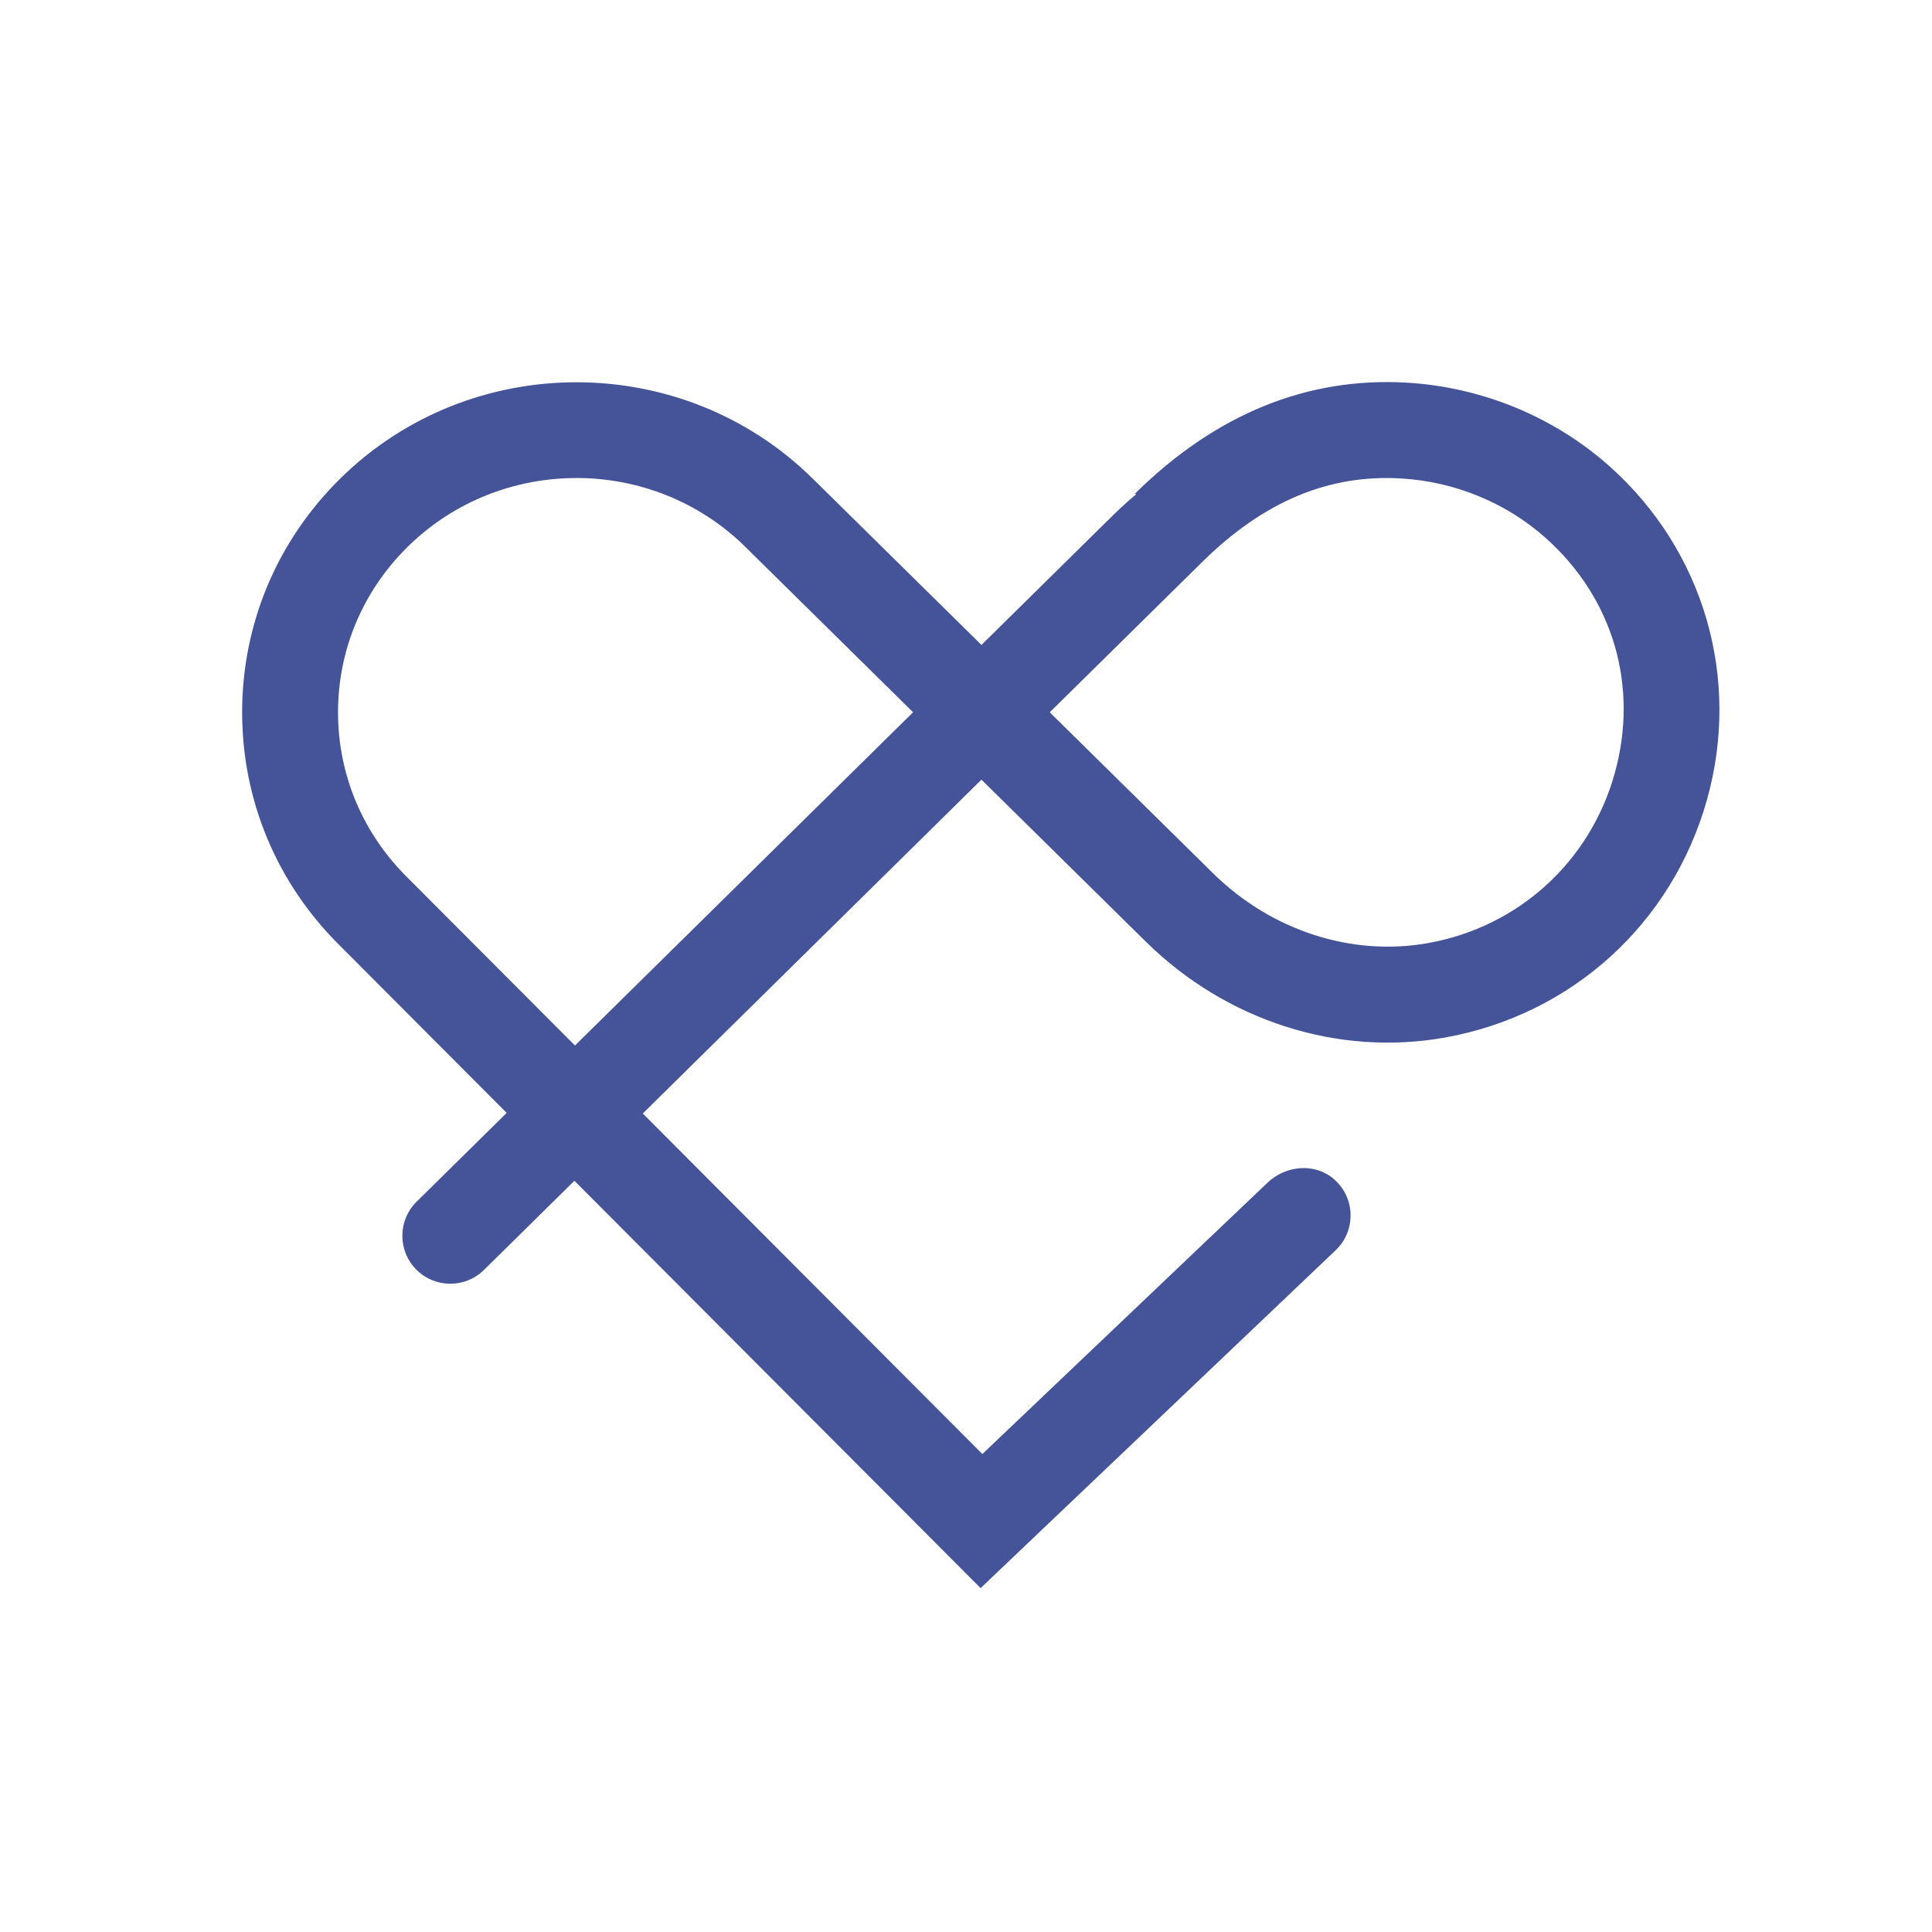 <?xml version="1.0" encoding="UTF-8" standalone="no"?>
<svg
   width="200"
   height="200"
   viewBox="0 0 200 200"
   version="1.1"
   id="svg1169"
   sodipodi:docname="singles50.svg"
   inkscape:version="1.2.2 (b0a84865, 2022-12-01)"
   xmlns:inkscape="http://www.inkscape.org/namespaces/inkscape"
   xmlns:sodipodi="http://sodipodi.sourceforge.net/DTD/sodipodi-0.dtd"
   xmlns="http://www.w3.org/2000/svg"
   xmlns:svg="http://www.w3.org/2000/svg">
  <defs
     id="defs1173" />
  <sodipodi:namedview
     id="namedview1171"
     pagecolor="#ffffff"
     bordercolor="#666666"
     borderopacity="1.0"
     inkscape:pageshadow="2"
     inkscape:pageopacity="0.0"
     inkscape:pagecheckerboard="0"
     showgrid="false"
     inkscape:zoom="1"
     inkscape:cx="176"
     inkscape:cy="32.5"
     inkscape:window-width="1463"
     inkscape:window-height="1205"
     inkscape:window-x="1269"
     inkscape:window-y="116"
     inkscape:window-maximized="0"
     inkscape:current-layer="svg1169"
     inkscape:showpageshadow="2"
     inkscape:deskcolor="#d1d1d1" />
  <g
     fill="#455399"
     id="g1167"
     transform="matrix(3.598,0,0,3.598,-78.373,37.566)">
    <path
       d="m 51.985,10.053 4.697,4.63 c 1.681,1.656 3.999,2.406 6.2,2.008 2.59,-0.468 4.64,-2.332 5.353,-4.863 C 68.943,9.311 68.201,6.771 66.249,5.033 65.119,4.026 63.648,3.419 62.106,3.326 60.023,3.198 58.143,3.982 56.374,5.726 l -4.39,4.328 z M 38.367,3.313 c -1.759,0 -3.517,0.66 -4.857,1.98 -1.291,1.273 -2.002,2.963 -2.002,4.76 0,1.797 0.711,3.487 2.002,4.759 l 4.815,4.828 9.728,-9.588 -4.828,-4.76 C 41.886,3.972 40.127,3.312 38.368,3.312 Z M 49.994,35.25 38.309,23.532 35.707,26.097 c -0.543,0.535 -1.416,0.528 -1.951,-0.014 -0.535,-0.543 -0.529,-1.416 0.014,-1.951 l 2.59,-2.553 -4.795,-4.809 c -1.812,-1.787 -2.816,-4.175 -2.816,-6.717 0,-2.541 1.004,-4.931 2.824,-6.726 3.748,-3.693 9.844,-3.692 13.59,0 L 50.02,8.115 53.509,4.676 C 53.858,4.332 54.171,4.023 54.466,3.787 L 54.439,3.76 c 2.326,-2.293 4.965,-3.363 7.838,-3.19 2.157,0.132 4.22,0.985 5.81,2.401 2.717,2.42 3.792,6.1 2.806,9.604 -1.001,3.556 -3.881,6.174 -7.517,6.832 -3.085,0.561 -6.311,-0.471 -8.63,-2.758 l -4.726,-4.658 -9.744,9.605 9.77,9.798 8.207,-7.809 c 0.523,-0.498 1.357,-0.575 1.904,-0.105 0.629,0.542 0.641,1.492 0.055,2.05 l -10.217,9.722 z"
       id="path1165" />
  </g>
</svg>
